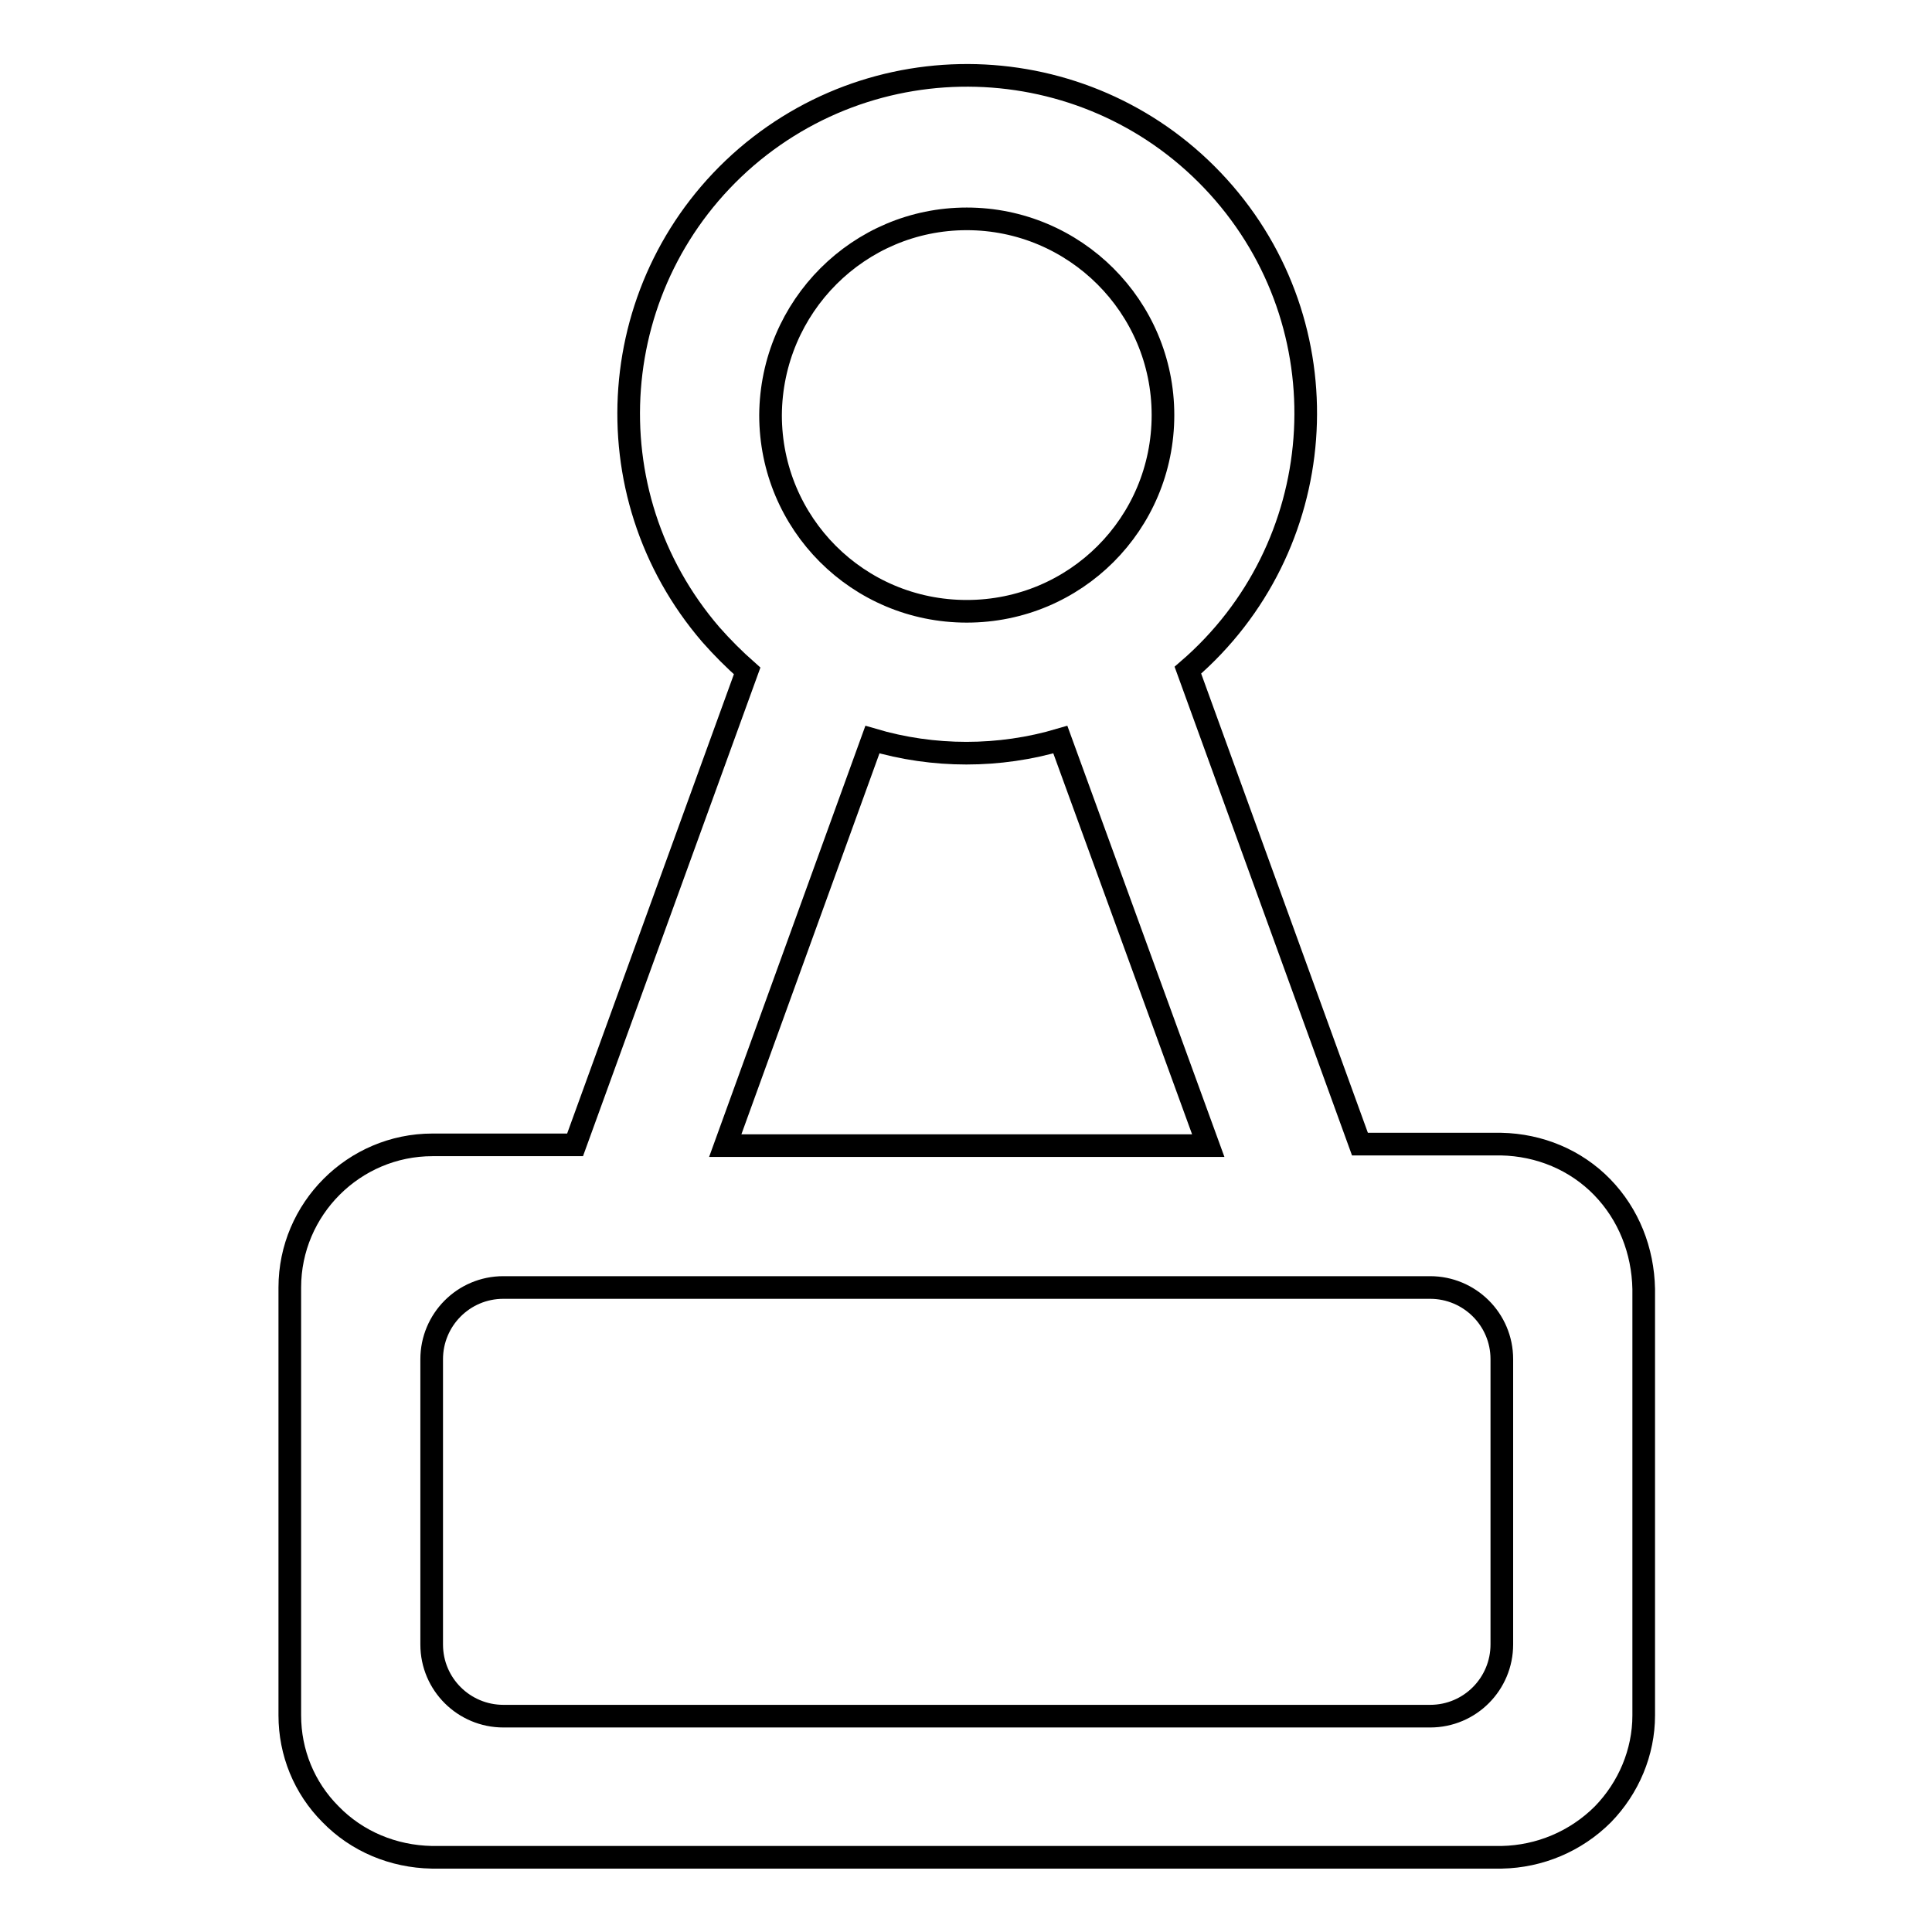 <?xml version="1.0" encoding="utf-8"?>
<!-- Svg Vector Icons : http://www.onlinewebfonts.com/icon -->
<!DOCTYPE svg PUBLIC "-//W3C//DTD SVG 1.1//EN" "http://www.w3.org/Graphics/SVG/1.1/DTD/svg11.dtd">
<svg version="1.1" xmlns="http://www.w3.org/2000/svg" xmlns:xlink="http://www.w3.org/1999/xlink" x="0px" y="0px" viewBox="0 0 256 256" enable-background="new 0 0 256 256" xml:space="preserve">
<g> <path stroke-width="3" fill-opacity="0" stroke="#000000"  d="M212.3,157.3c-3.5-3.6-8.3-5.6-13.4-5.7h-18.7l-22.8-62.8c18.8-16.2,20.9-44.5,4.8-63.2 C146,6.8,117.7,4.7,98.9,20.8C80.1,37,78,65.3,94.2,84.1c1.5,1.7,3.1,3.3,4.8,4.8l-22.8,62.8H57.3c-10.4,0-18.9,8.5-18.9,18.9l0,0 v56.7c0,4.9,1.9,9.6,5.4,13.1c3.5,3.6,8.3,5.6,13.4,5.7h141.8c5-0.1,9.8-2.1,13.4-5.7c3.4-3.5,5.4-8.2,5.4-13.1v-56.5 C217.7,165.7,215.8,160.9,212.3,157.3z M128.1,29c14.3,0,26,11.6,26,26s-11.6,26-26,26s-26-11.6-26-26l0,0 C102.2,40.6,113.8,29,128.1,29z M115.6,98c8.1,2.4,16.8,2.4,24.9,0l19.6,53.8h-64L115.6,98z M199,217.9c0,5.2-4.2,9.5-9.5,9.5H66.7 c-5.2,0-9.5-4.2-9.5-9.5v-37.8c0-5.2,4.2-9.5,9.5-9.5h122.8c5.2,0,9.5,4.2,9.5,9.5V217.9z"/></g>
</svg>